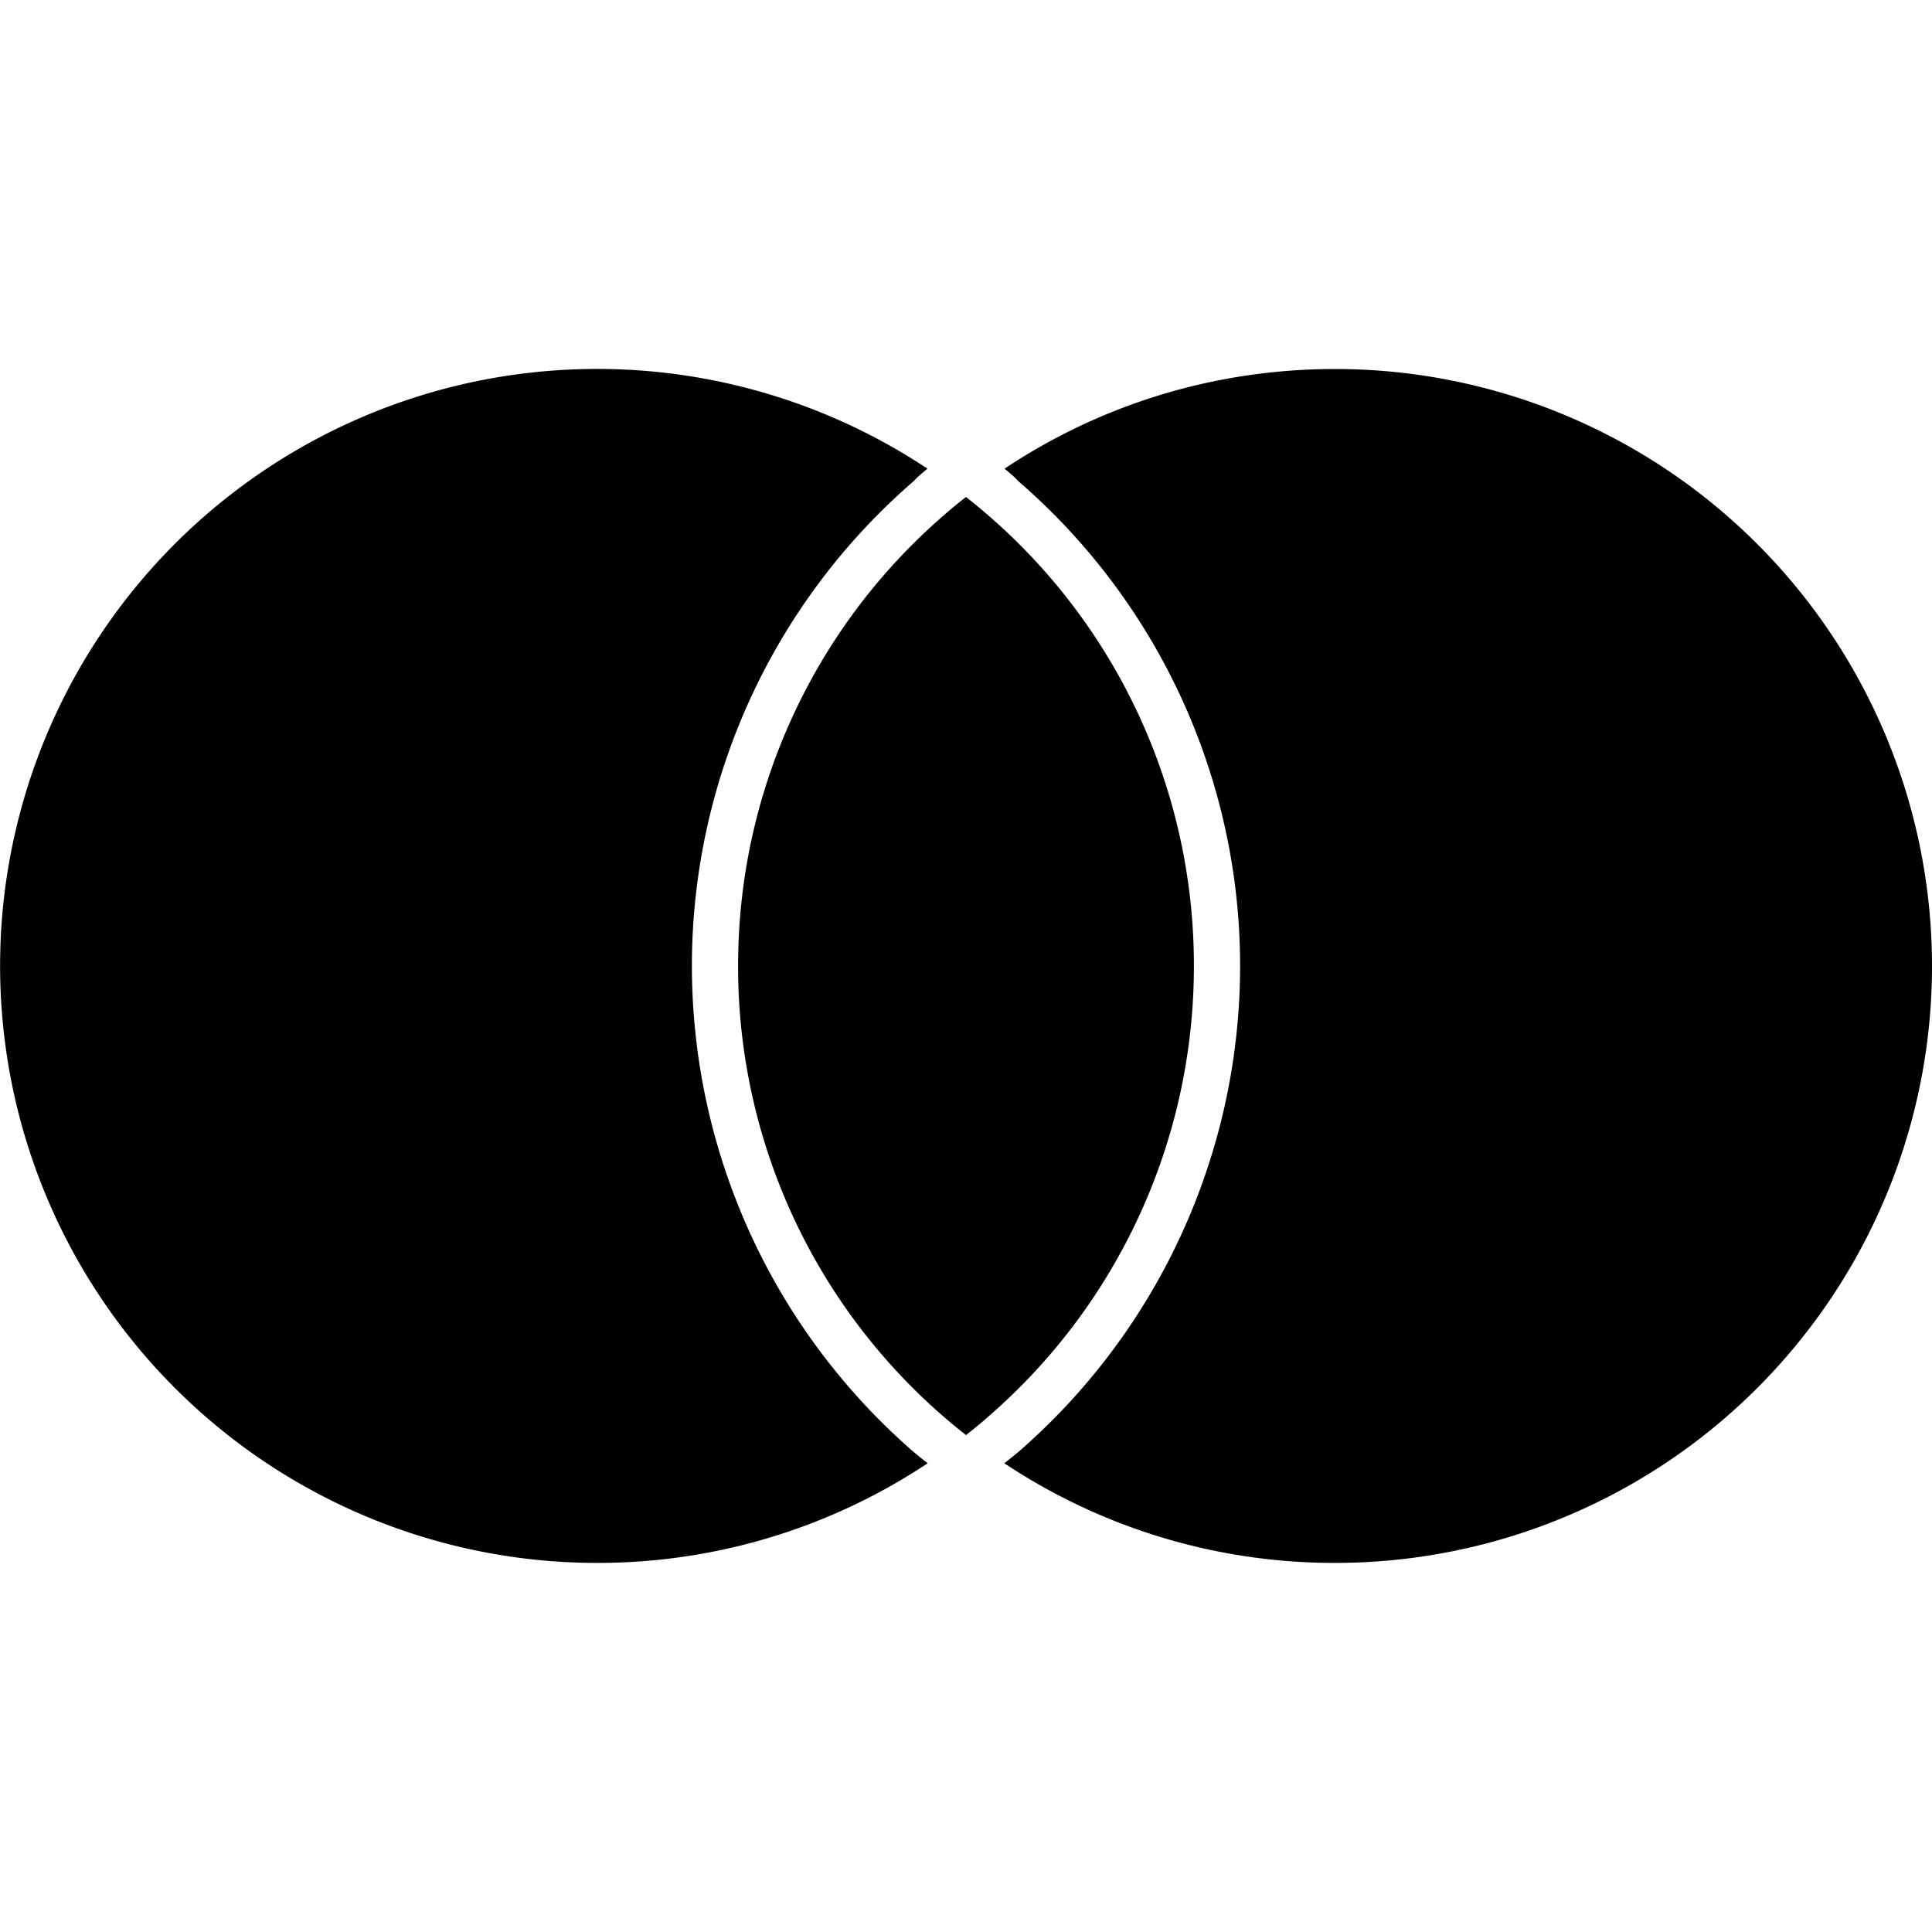 <svg xmlns="http://www.w3.org/2000/svg" viewBox="0 0 24 24"><path d="M11.343 18.031q.088.074.181.146a7.4 7.4 0 0 1-4.107 1.238 7.416 7.416 0 1 1 4.104-13.593c-.06.051-.12.098-.165.15A7.96 7.96 0 0 0 8.595 12a8 8 0 0 0 2.748 6.031m5.241-13.447c-1.52 0-2.931.456-4.105 1.238.06.051.12.098.165.15A7.96 7.96 0 0 1 15.405 12a8 8 0 0 1-2.748 6.031q-.088.074-.181.146a7.4 7.4 0 0 0 4.107 1.238A7.414 7.414 0 0 0 24 12a7.417 7.417 0 0 0-7.416-7.416M12 6.174q-.144.111-.28.231A7.39 7.39 0 0 0 9.169 12 7.39 7.39 0 0 0 12 17.827q.144-.112.28-.232A7.4 7.4 0 0 0 14.831 12 7.39 7.39 0 0 0 12 6.174"/></svg>